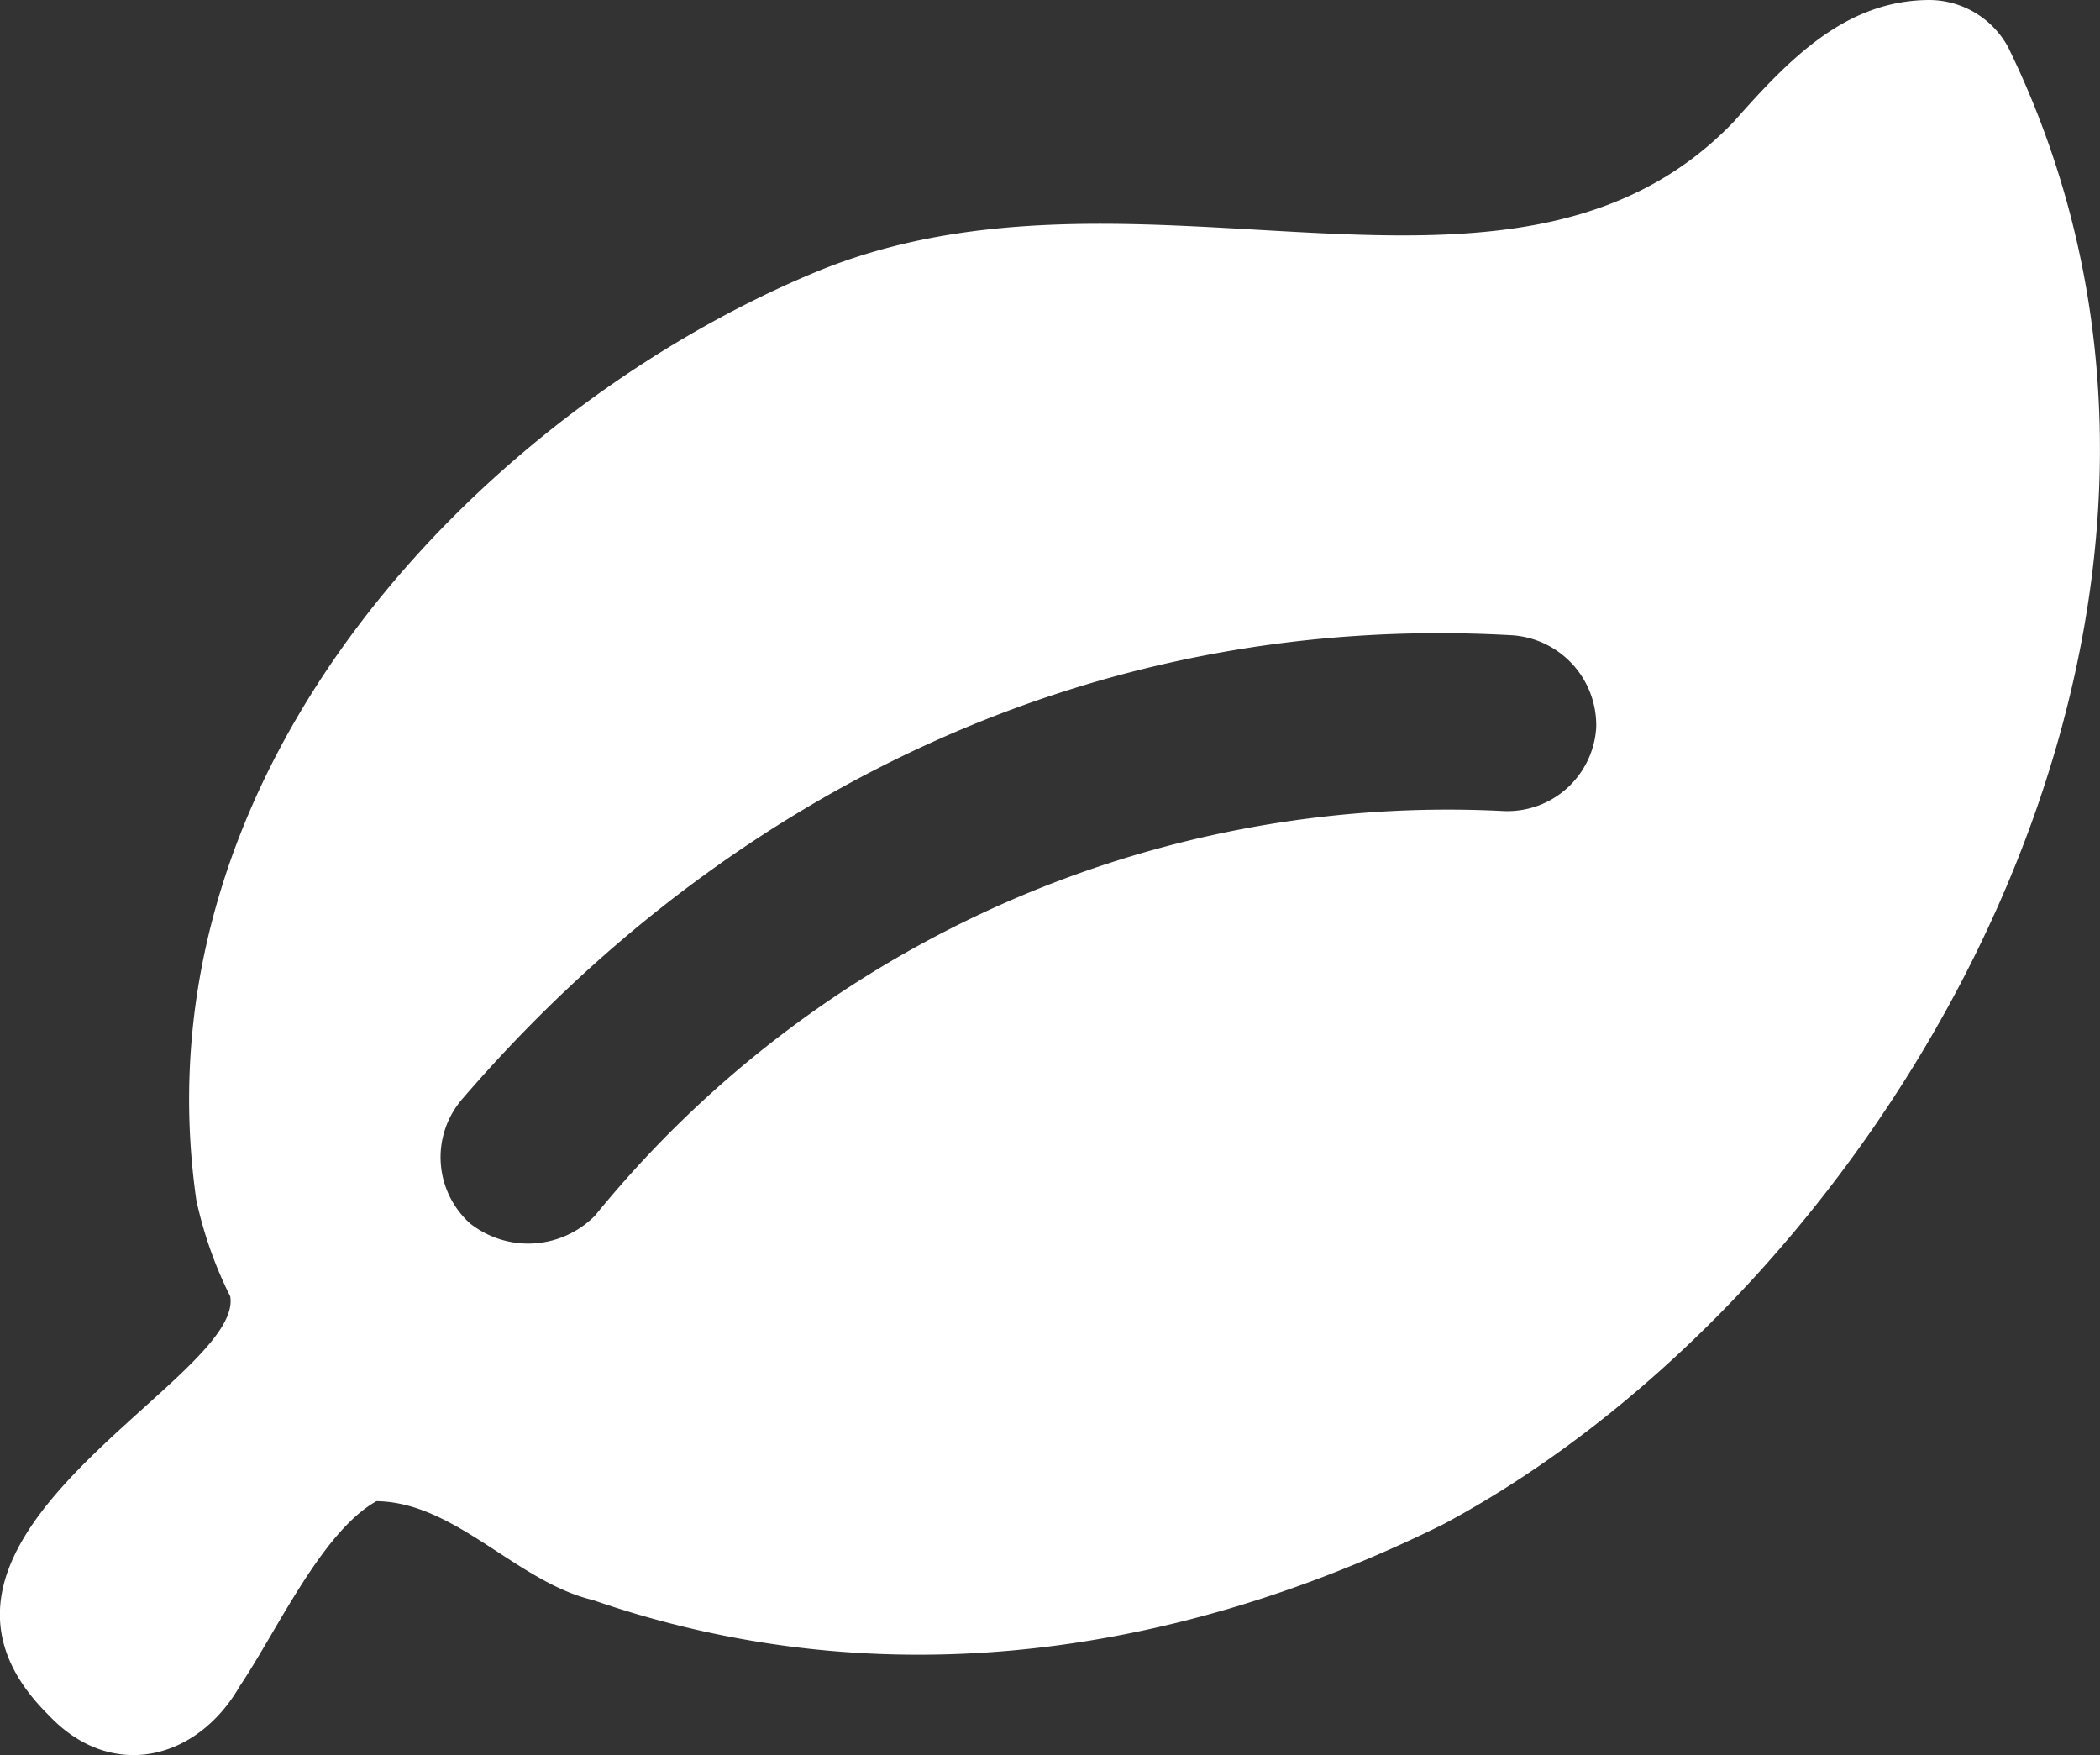<svg xmlns="http://www.w3.org/2000/svg" width="47.999" height="40.109" viewBox="0 0 47.999 40.109">
  <rect x="0" y="0" width="47.999" height="40.109" fill="#333333" stroke="none"/>
  <g id="Group_43" data-name="Group 43" transform="translate(0 -0.158)">
    <path id="Path_48" data-name="Path 48" d="M5.266,29.793a9.291,9.291,0,0,1-.779-2.21c-1.431-10,6.731-18.116,14.139-21.2s15.939,1.82,21-3.441C40.886,1.519,42.172.168,44.093.158A2.06,2.06,0,0,1,45.9,1.238c6.321,12.947-2.71,28.3-12.909,33.754-6.472,3.2-13.17,3.9-19.439,1.733-1.743-.414-3.141-2.237-4.948-2.26-1.246.7-2.281,2.977-3.127,4.232-.985,1.709-2.946,2.161-4.357.666-4.116-4.056,4.438-7.656,4.144-9.569Zm5.5-1.658a2.145,2.145,0,0,0,2.838-.2,25.112,25.112,0,0,1,20.77-9.242,2.032,2.032,0,0,0,2.11-1.909,2.06,2.06,0,0,0-1.959-2.11c-9.66-.537-18.041,3.723-23.959,10.6a2.034,2.034,0,0,0,.2,2.863Z" fill="#fff"/>
  </g>
</svg>
